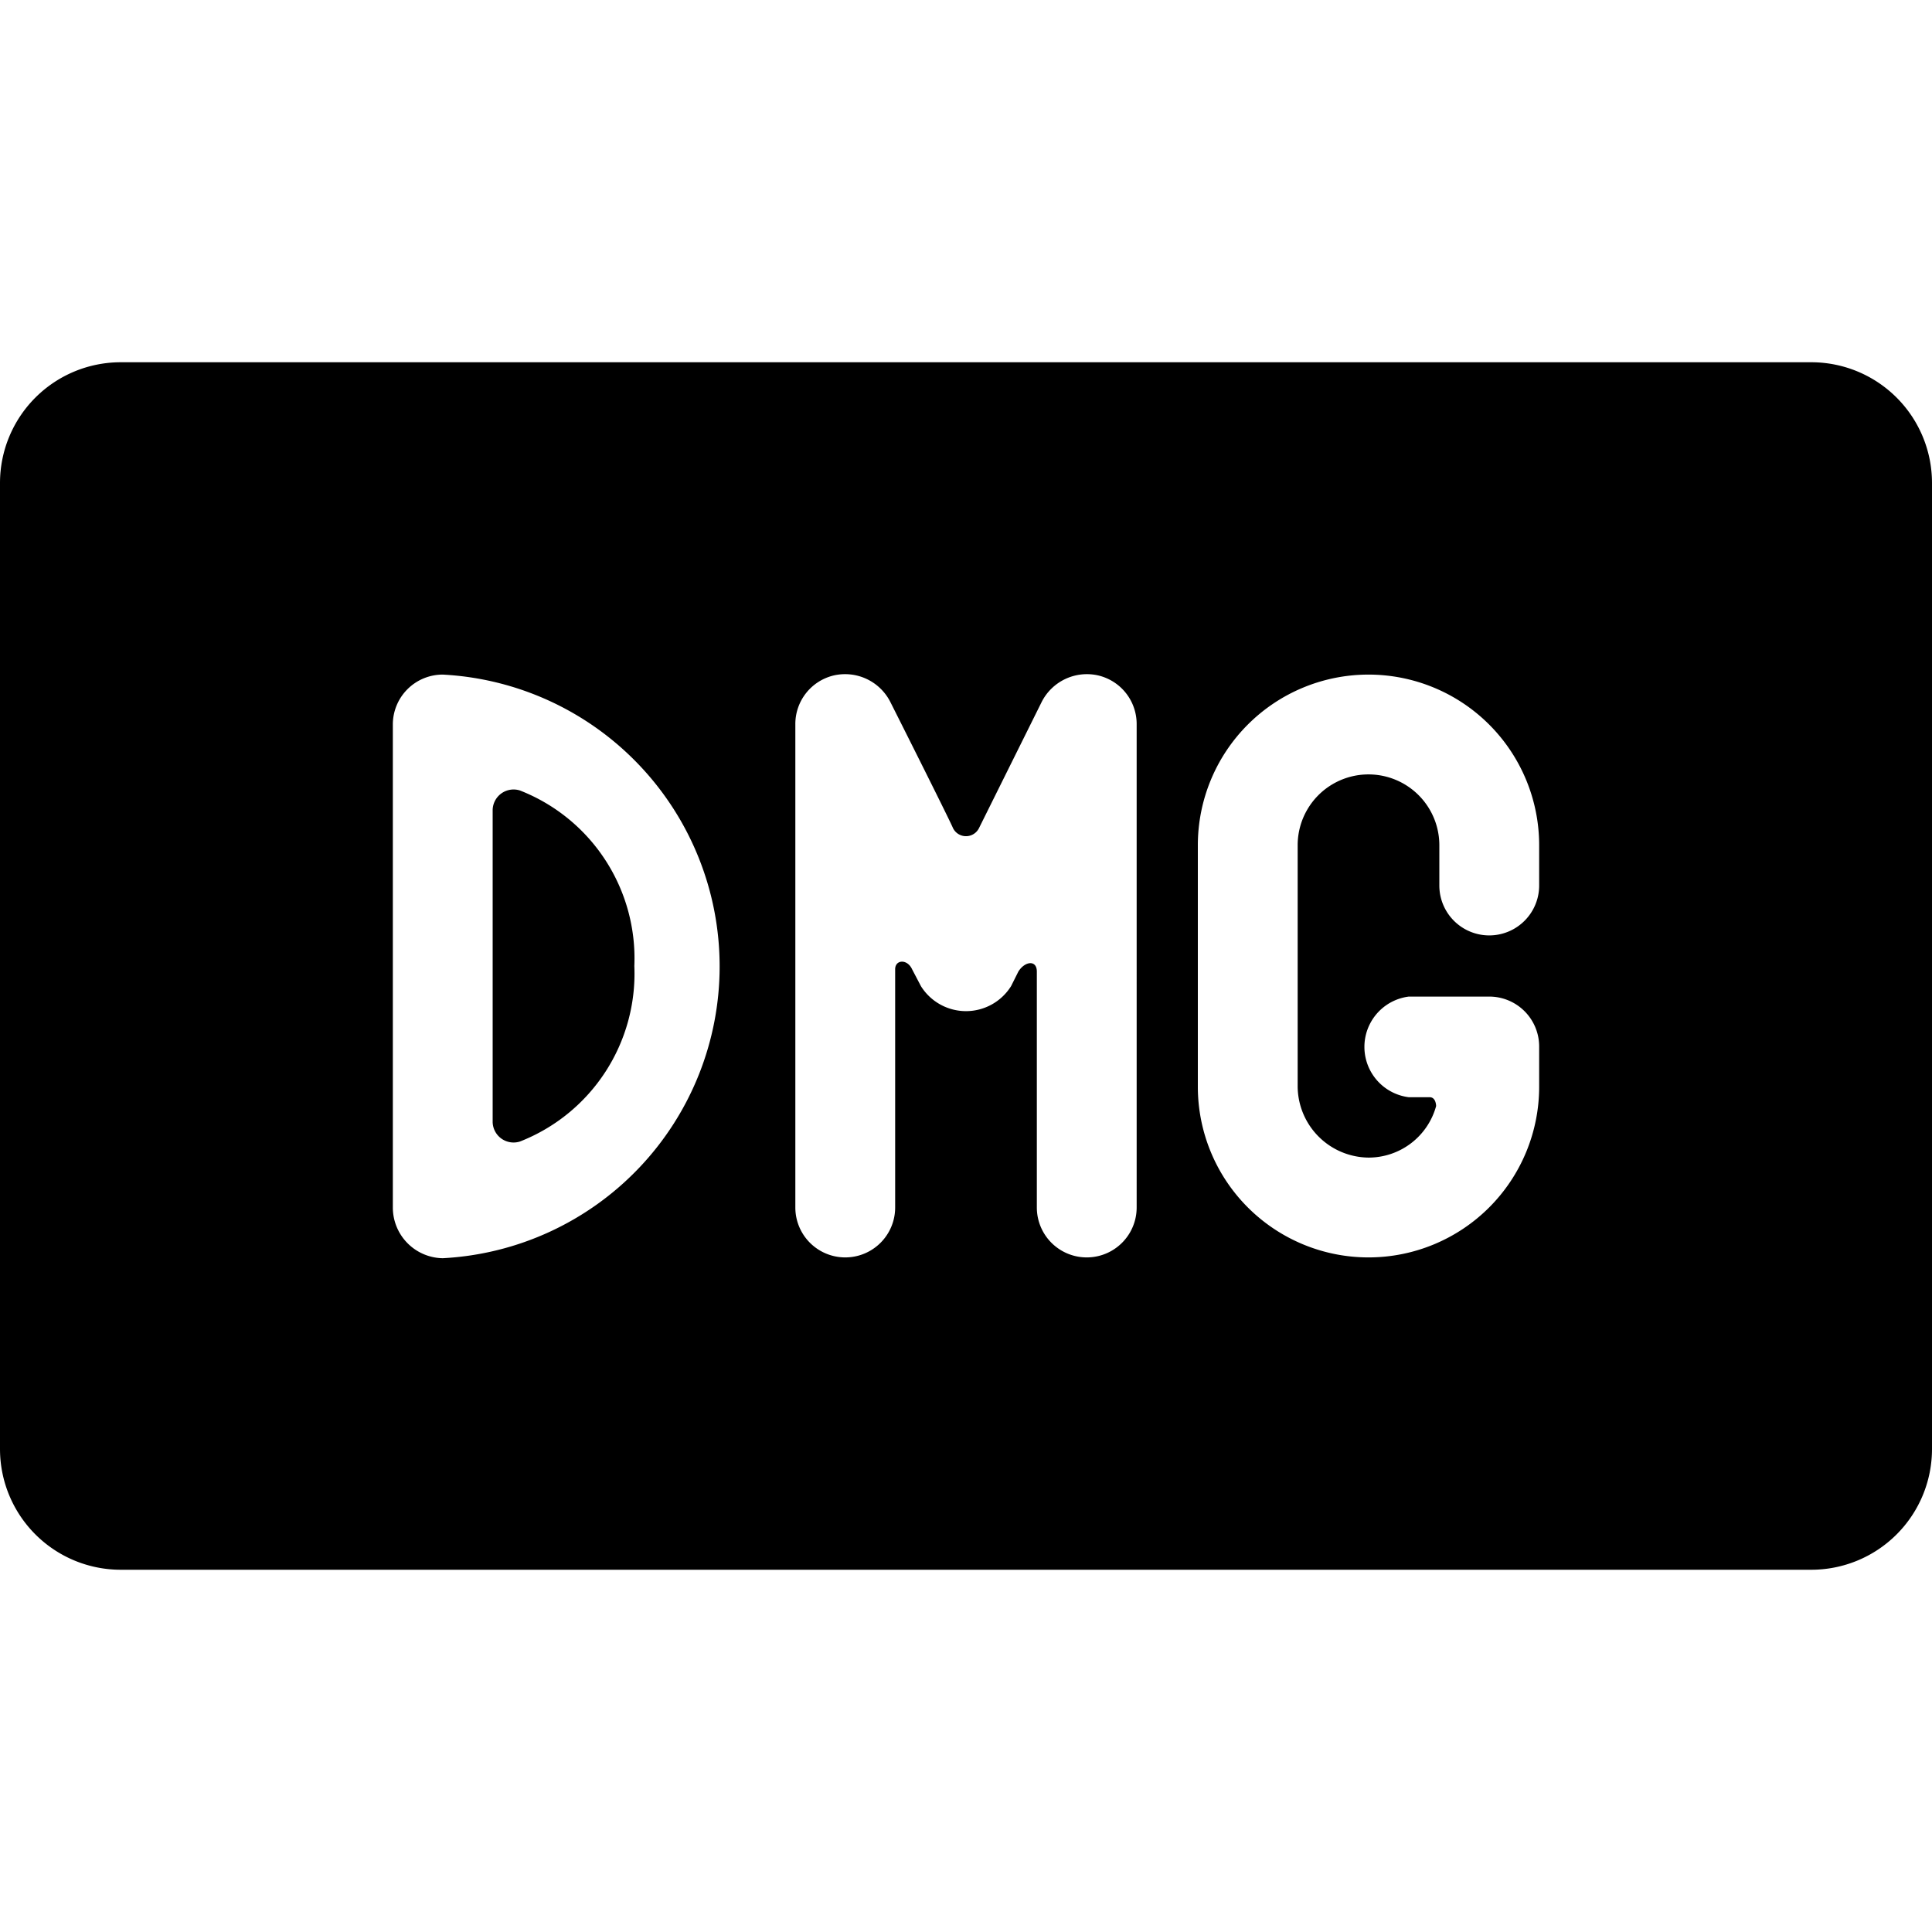 <svg xmlns="http://www.w3.org/2000/svg" viewBox="0 0 24 24"><g><path d="M6.46 9.82a0.26 0.26 0 0 0 -0.34 0.24v3.88a0.26 0.26 0 0 0 0.34 0.24A2.24 2.24 0 0 0 7.88 12a2.24 2.24 0 0 0 -1.42 -2.18Z" fill="#000000" stroke-width="1"></path><path d="M22.5 4.5h-21A1.5 1.5 0 0 0 0 6v12a1.5 1.5 0 0 0 1.5 1.5h21A1.5 1.5 0 0 0 24 18V6a1.5 1.5 0 0 0 -1.5 -1.5Zm-17 11.13a0.63 0.63 0 0 1 -0.62 -0.63V9a0.62 0.62 0 0 1 0.62 -0.62 3.63 3.63 0 0 1 0 7.25Zm8.62 -0.63a0.62 0.62 0 1 1 -1.24 0v-2.93c0 -0.15 -0.15 -0.13 -0.23 0l-0.09 0.18a0.66 0.66 0 0 1 -1.12 0l-0.11 -0.21c-0.06 -0.13 -0.21 -0.12 -0.21 0V15a0.62 0.62 0 1 1 -1.24 0V9a0.62 0.62 0 0 1 0.48 -0.61 0.63 0.63 0 0 1 0.7 0.33s0.72 1.43 0.78 1.57a0.18 0.18 0 0 0 0.32 0l0.78 -1.57a0.63 0.63 0 0 1 0.7 -0.33 0.62 0.62 0 0 1 0.48 0.61Zm5 -4a0.62 0.62 0 1 1 -1.24 0v-0.5a0.88 0.88 0 0 0 -1.76 0v3a0.89 0.89 0 0 0 0.88 0.88 0.87 0.87 0 0 0 0.84 -0.64s0 -0.11 -0.08 -0.11h-0.26a0.63 0.63 0 0 1 0 -1.25h1a0.62 0.62 0 0 1 0.62 0.62v0.5a2.12 2.12 0 1 1 -4.24 0v-3a2.12 2.12 0 0 1 4.24 0Z" fill="#000000" stroke-width="1"></path></g></svg>